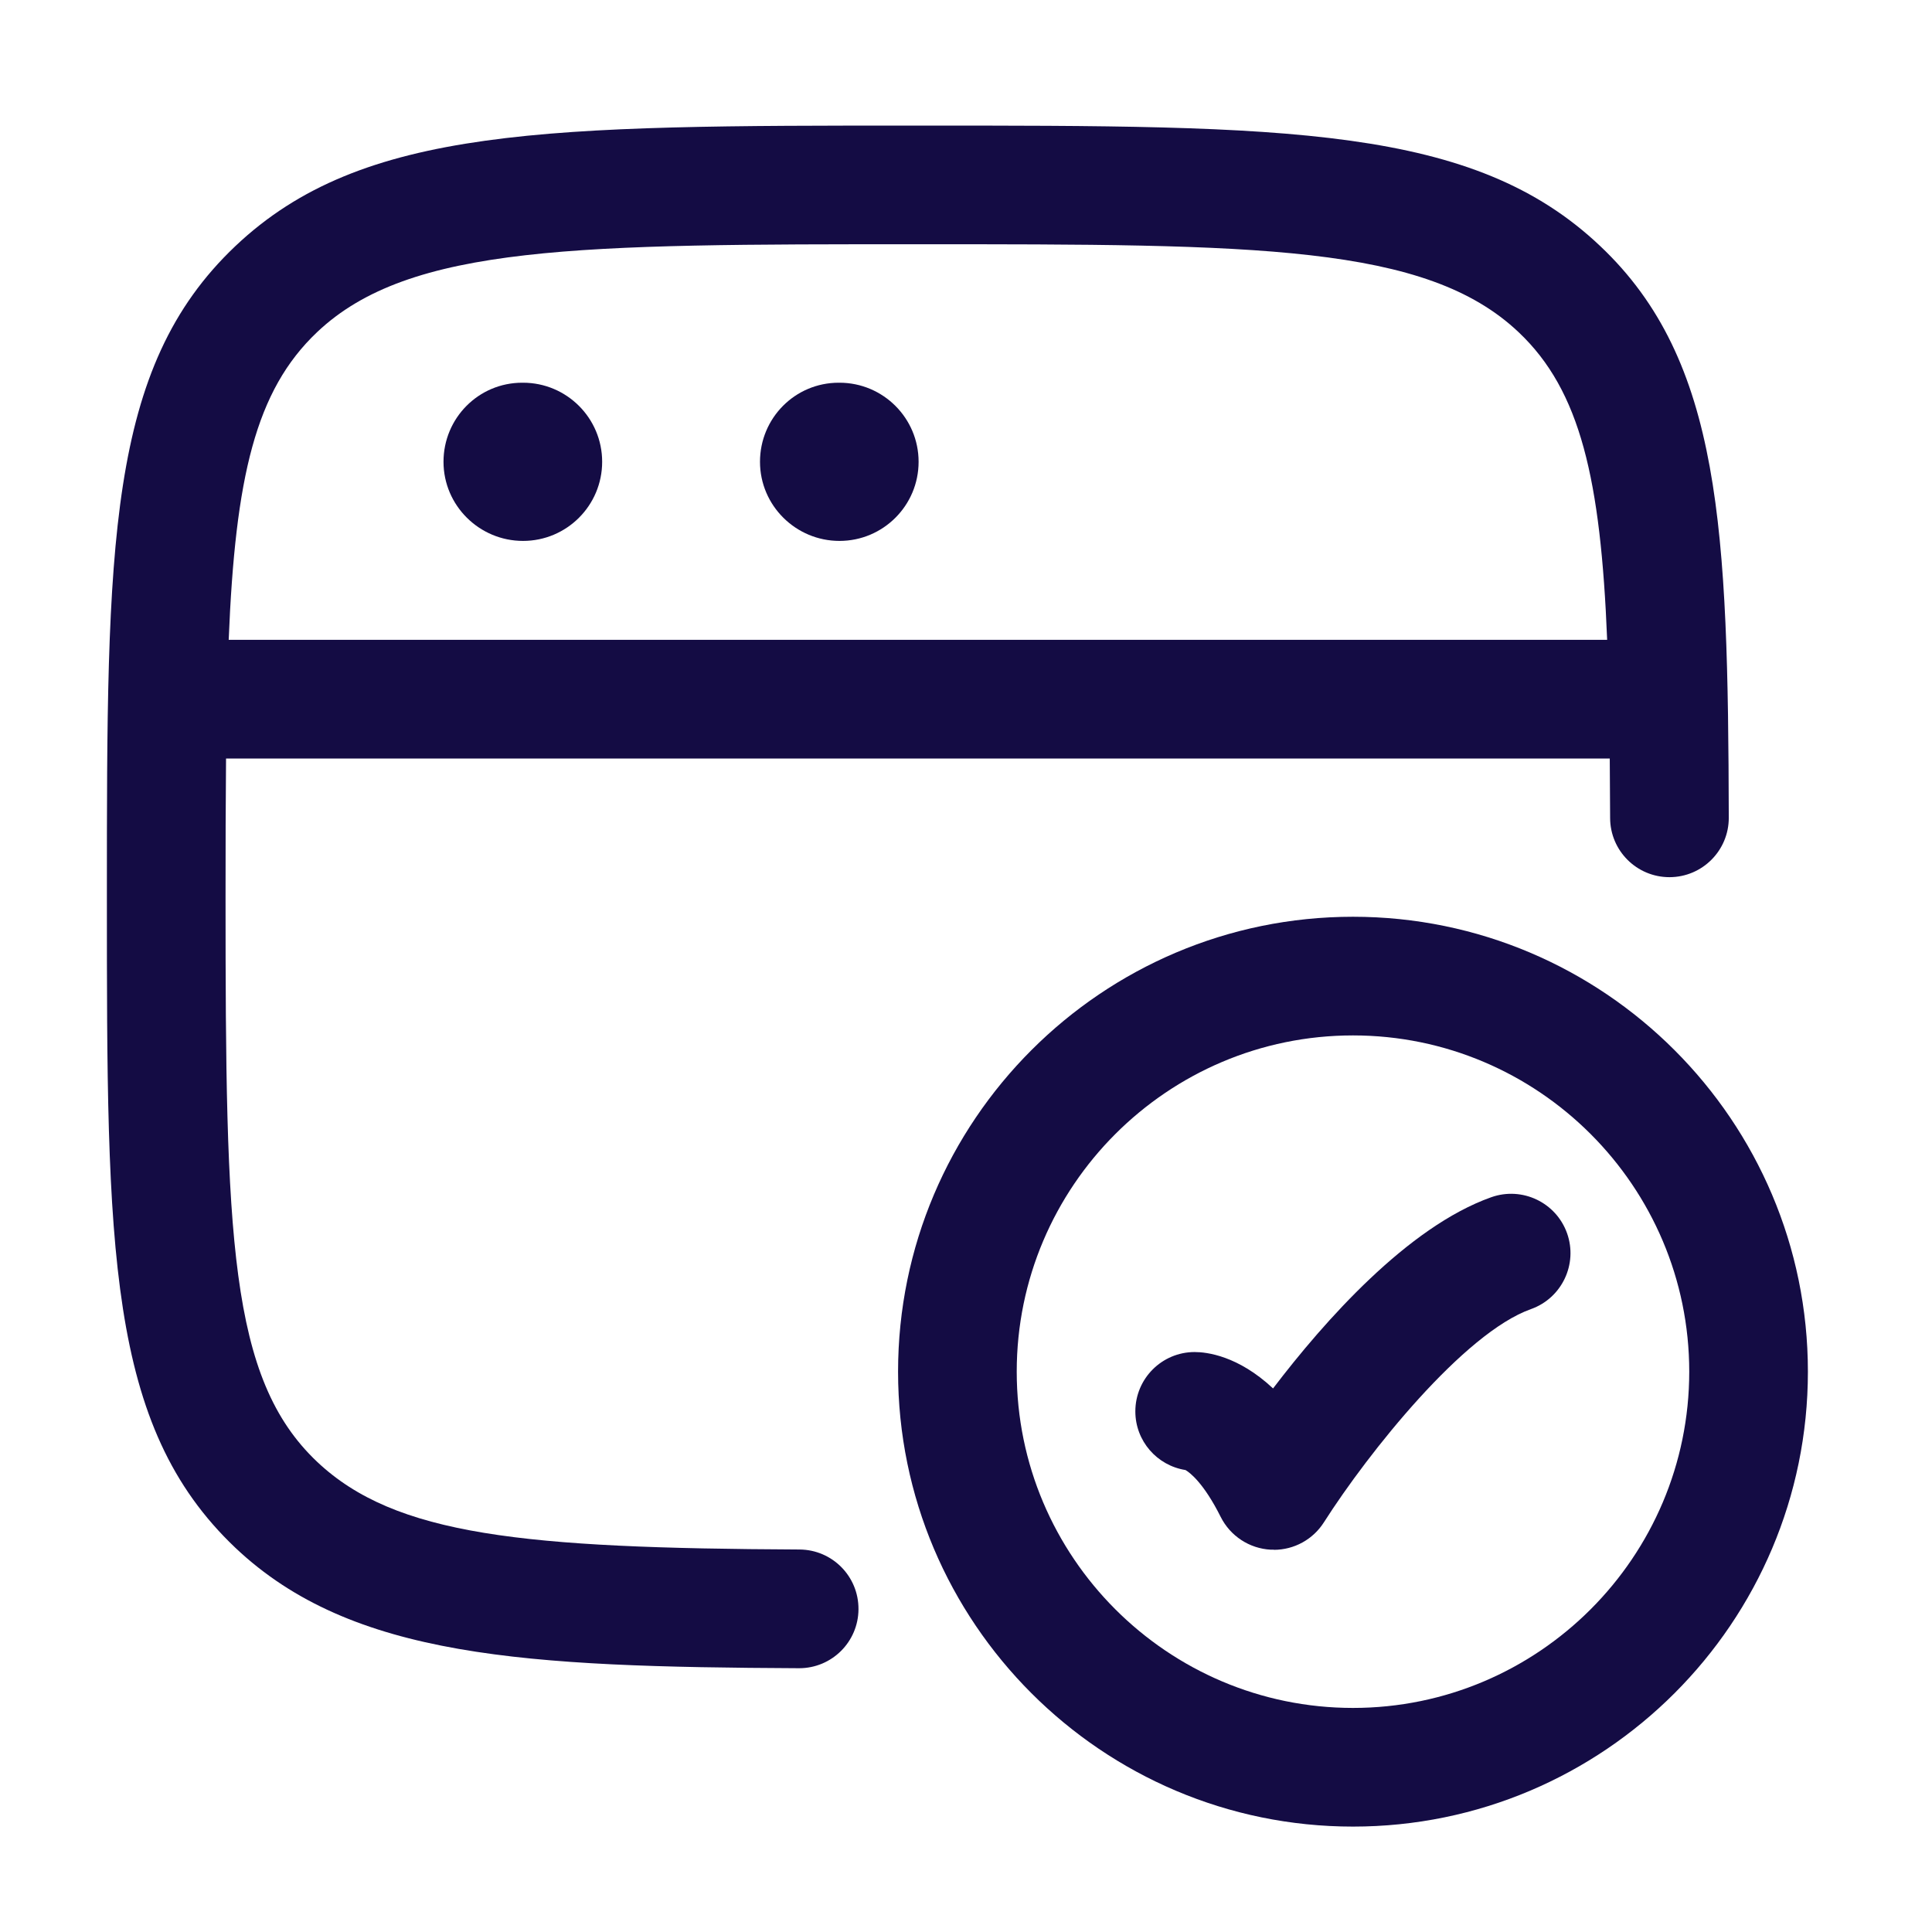 <svg width="43" height="43" viewBox="0 0 43 43" fill="none" xmlns="http://www.w3.org/2000/svg">
<path d="M11.641 12.039C10.669 12.039 9.871 11.251 9.871 10.278C9.871 9.306 10.651 8.518 11.623 8.518H11.641C12.613 8.518 13.402 9.306 13.402 10.278C13.402 11.251 12.613 12.039 11.641 12.039Z" fill="#140C44"/>
<path d="M16.915 10.278C16.915 11.251 17.712 12.039 18.684 12.039C19.656 12.039 20.445 11.251 20.445 10.278C20.445 9.306 19.656 8.518 18.684 8.518H18.667C17.695 8.518 16.915 9.306 16.915 10.278Z" fill="#140C44"/>
<path fill-rule="evenodd" clip-rule="evenodd" d="M17.779 37.129H17.787C18.514 37.129 19.104 36.542 19.107 35.815C19.111 35.084 18.523 34.491 17.794 34.487C11.648 34.458 8.799 34.179 7.056 32.533C5.097 30.677 5.02 27.532 5.02 19.963C5.02 18.843 5.022 17.819 5.031 16.882H35.828C35.832 17.306 35.834 17.747 35.836 18.206C35.838 18.935 36.429 19.523 37.157 19.523H37.16C37.889 19.521 38.479 18.928 38.477 18.199C38.46 11.784 38.317 8.03 35.617 5.478C32.788 2.795 28.657 2.795 20.428 2.795H20.393C12.187 2.795 8.065 2.8 5.238 5.478C2.379 8.188 2.379 12.124 2.379 19.963C2.379 27.803 2.379 31.737 5.24 34.45C7.837 36.905 11.71 37.099 17.779 37.129ZM35.77 14.241H5.09C5.237 10.617 5.688 8.691 7.056 7.394C9.121 5.436 12.9 5.436 20.428 5.436C27.956 5.436 31.735 5.436 33.802 7.396C35.178 8.698 35.626 10.672 35.77 14.241Z" fill="#140C44"/>
<path d="M28.283 34.491H28.352V34.494C28.801 34.494 29.222 34.265 29.465 33.883C30.456 32.328 32.583 29.664 34.075 29.136C34.762 28.891 35.121 28.136 34.878 27.449C34.633 26.762 33.88 26.403 33.191 26.646C31.33 27.306 29.474 29.405 28.334 30.902C27.554 30.171 26.854 30.092 26.589 30.092C25.86 30.092 25.269 30.684 25.269 31.413C25.269 32.073 25.753 32.619 26.385 32.718C26.475 32.77 26.788 32.999 27.17 33.764C27.384 34.188 27.808 34.466 28.283 34.491Z" fill="#140C44"/>
<path fill-rule="evenodd" clip-rule="evenodd" d="M30.113 40.654C24.529 40.654 19.988 36.113 19.988 30.529C19.988 24.945 24.529 20.404 30.113 20.404C35.697 20.404 40.238 24.945 40.238 30.529C40.238 36.113 35.697 40.654 30.113 40.654ZM30.113 23.045C25.987 23.045 22.629 26.403 22.629 30.529C22.629 34.655 25.987 38.013 30.113 38.013C34.239 38.013 37.597 34.655 37.597 30.529C37.597 26.403 34.239 23.045 30.113 23.045Z" fill="#140C44"/>
</svg>
